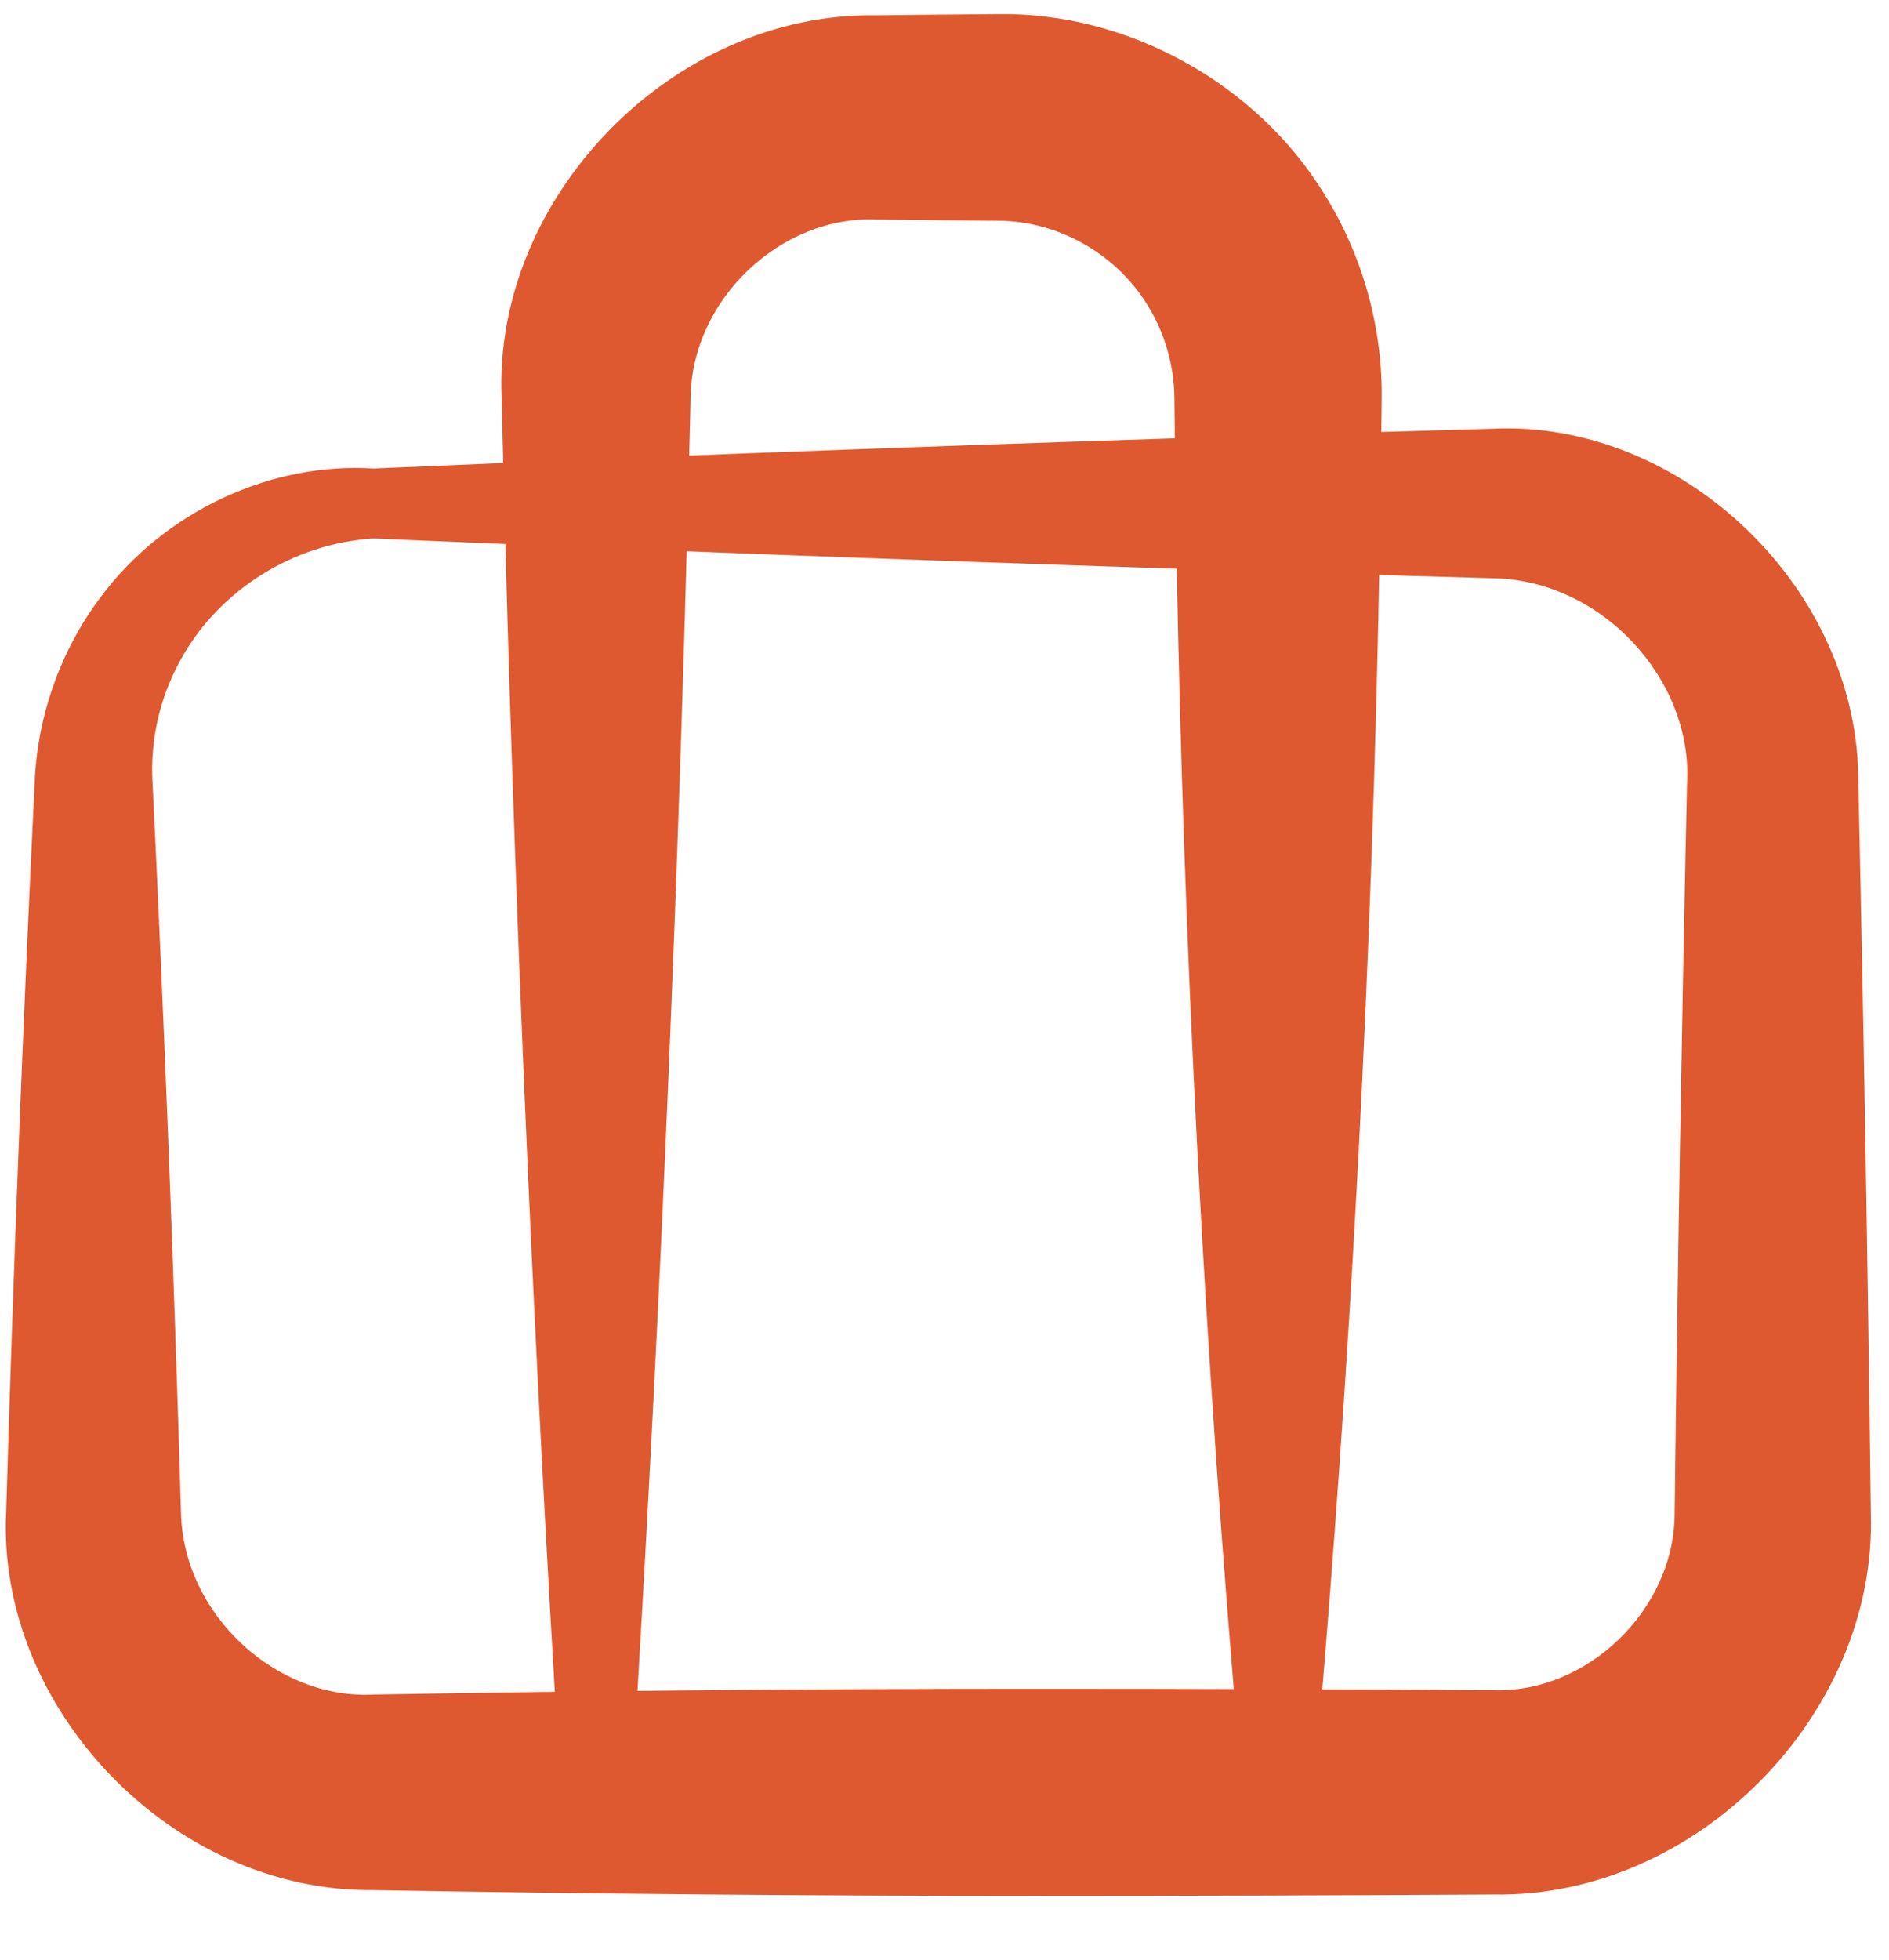 <svg width="27" height="28" viewBox="0 0 27 28" fill="none" xmlns="http://www.w3.org/2000/svg">
<path d="M8.021 25.678C8.354 25.678 8.687 25.678 9.021 25.678C9.076 24.773 9.13 23.868 9.181 22.962C9.507 17.201 9.737 11.44 9.871 5.678C9.89 4.267 11.173 3.079 12.521 3.137C13.103 3.144 13.685 3.15 14.267 3.154C15.127 3.158 15.95 3.627 16.398 4.354C16.645 4.75 16.779 5.205 16.786 5.678C16.837 11.44 17.089 17.201 17.54 22.962C17.611 23.868 17.687 24.773 17.767 25.678C18.101 25.678 18.434 25.678 18.767 25.678C18.848 24.773 18.924 23.868 18.995 22.962C19.446 17.201 19.698 11.44 19.749 5.678C19.759 4.665 19.471 3.639 18.93 2.775C17.959 1.191 16.122 0.174 14.267 0.202C13.685 0.207 13.103 0.212 12.521 0.219C9.607 0.174 7.048 2.828 7.17 5.678C7.304 11.44 7.534 17.201 7.86 22.962C7.911 23.868 7.965 24.773 8.021 25.678Z" fill="#DF5930"/>
<path d="M5.338 6.694C5.338 7.027 5.338 7.361 5.338 7.694C6.637 7.75 7.937 7.803 9.236 7.854C13.27 8.013 17.304 8.149 21.338 8.262C22.902 8.286 24.2 9.722 24.113 11.194C24.037 14.666 23.978 18.137 23.936 21.609C23.943 22.992 22.687 24.198 21.338 24.149C19.153 24.136 16.969 24.129 14.784 24.129C11.636 24.129 8.487 24.157 5.338 24.212C3.958 24.286 2.618 23.076 2.587 21.609C2.486 18.137 2.35 14.666 2.181 11.194C2.141 10.563 2.291 9.917 2.624 9.353C3.162 8.427 4.194 7.764 5.338 7.694C5.338 7.361 5.338 7.027 5.338 6.694C3.874 6.601 2.345 7.304 1.431 8.542C0.867 9.292 0.531 10.233 0.495 11.194C0.326 14.666 0.19 18.137 0.088 21.609C-0.046 24.404 2.456 27.036 5.338 27.006C8.487 27.061 11.636 27.089 14.784 27.089C16.969 27.089 19.153 27.082 21.338 27.069C24.25 27.125 26.837 24.487 26.74 21.609C26.698 18.137 26.639 14.666 26.562 11.194C26.579 8.405 24.035 5.998 21.338 6.126C17.304 6.239 13.27 6.374 9.236 6.533C7.937 6.584 6.637 6.638 5.338 6.694ZM5.338 7.694V6.694V7.694Z" fill="#DF5930"/>
</svg>
